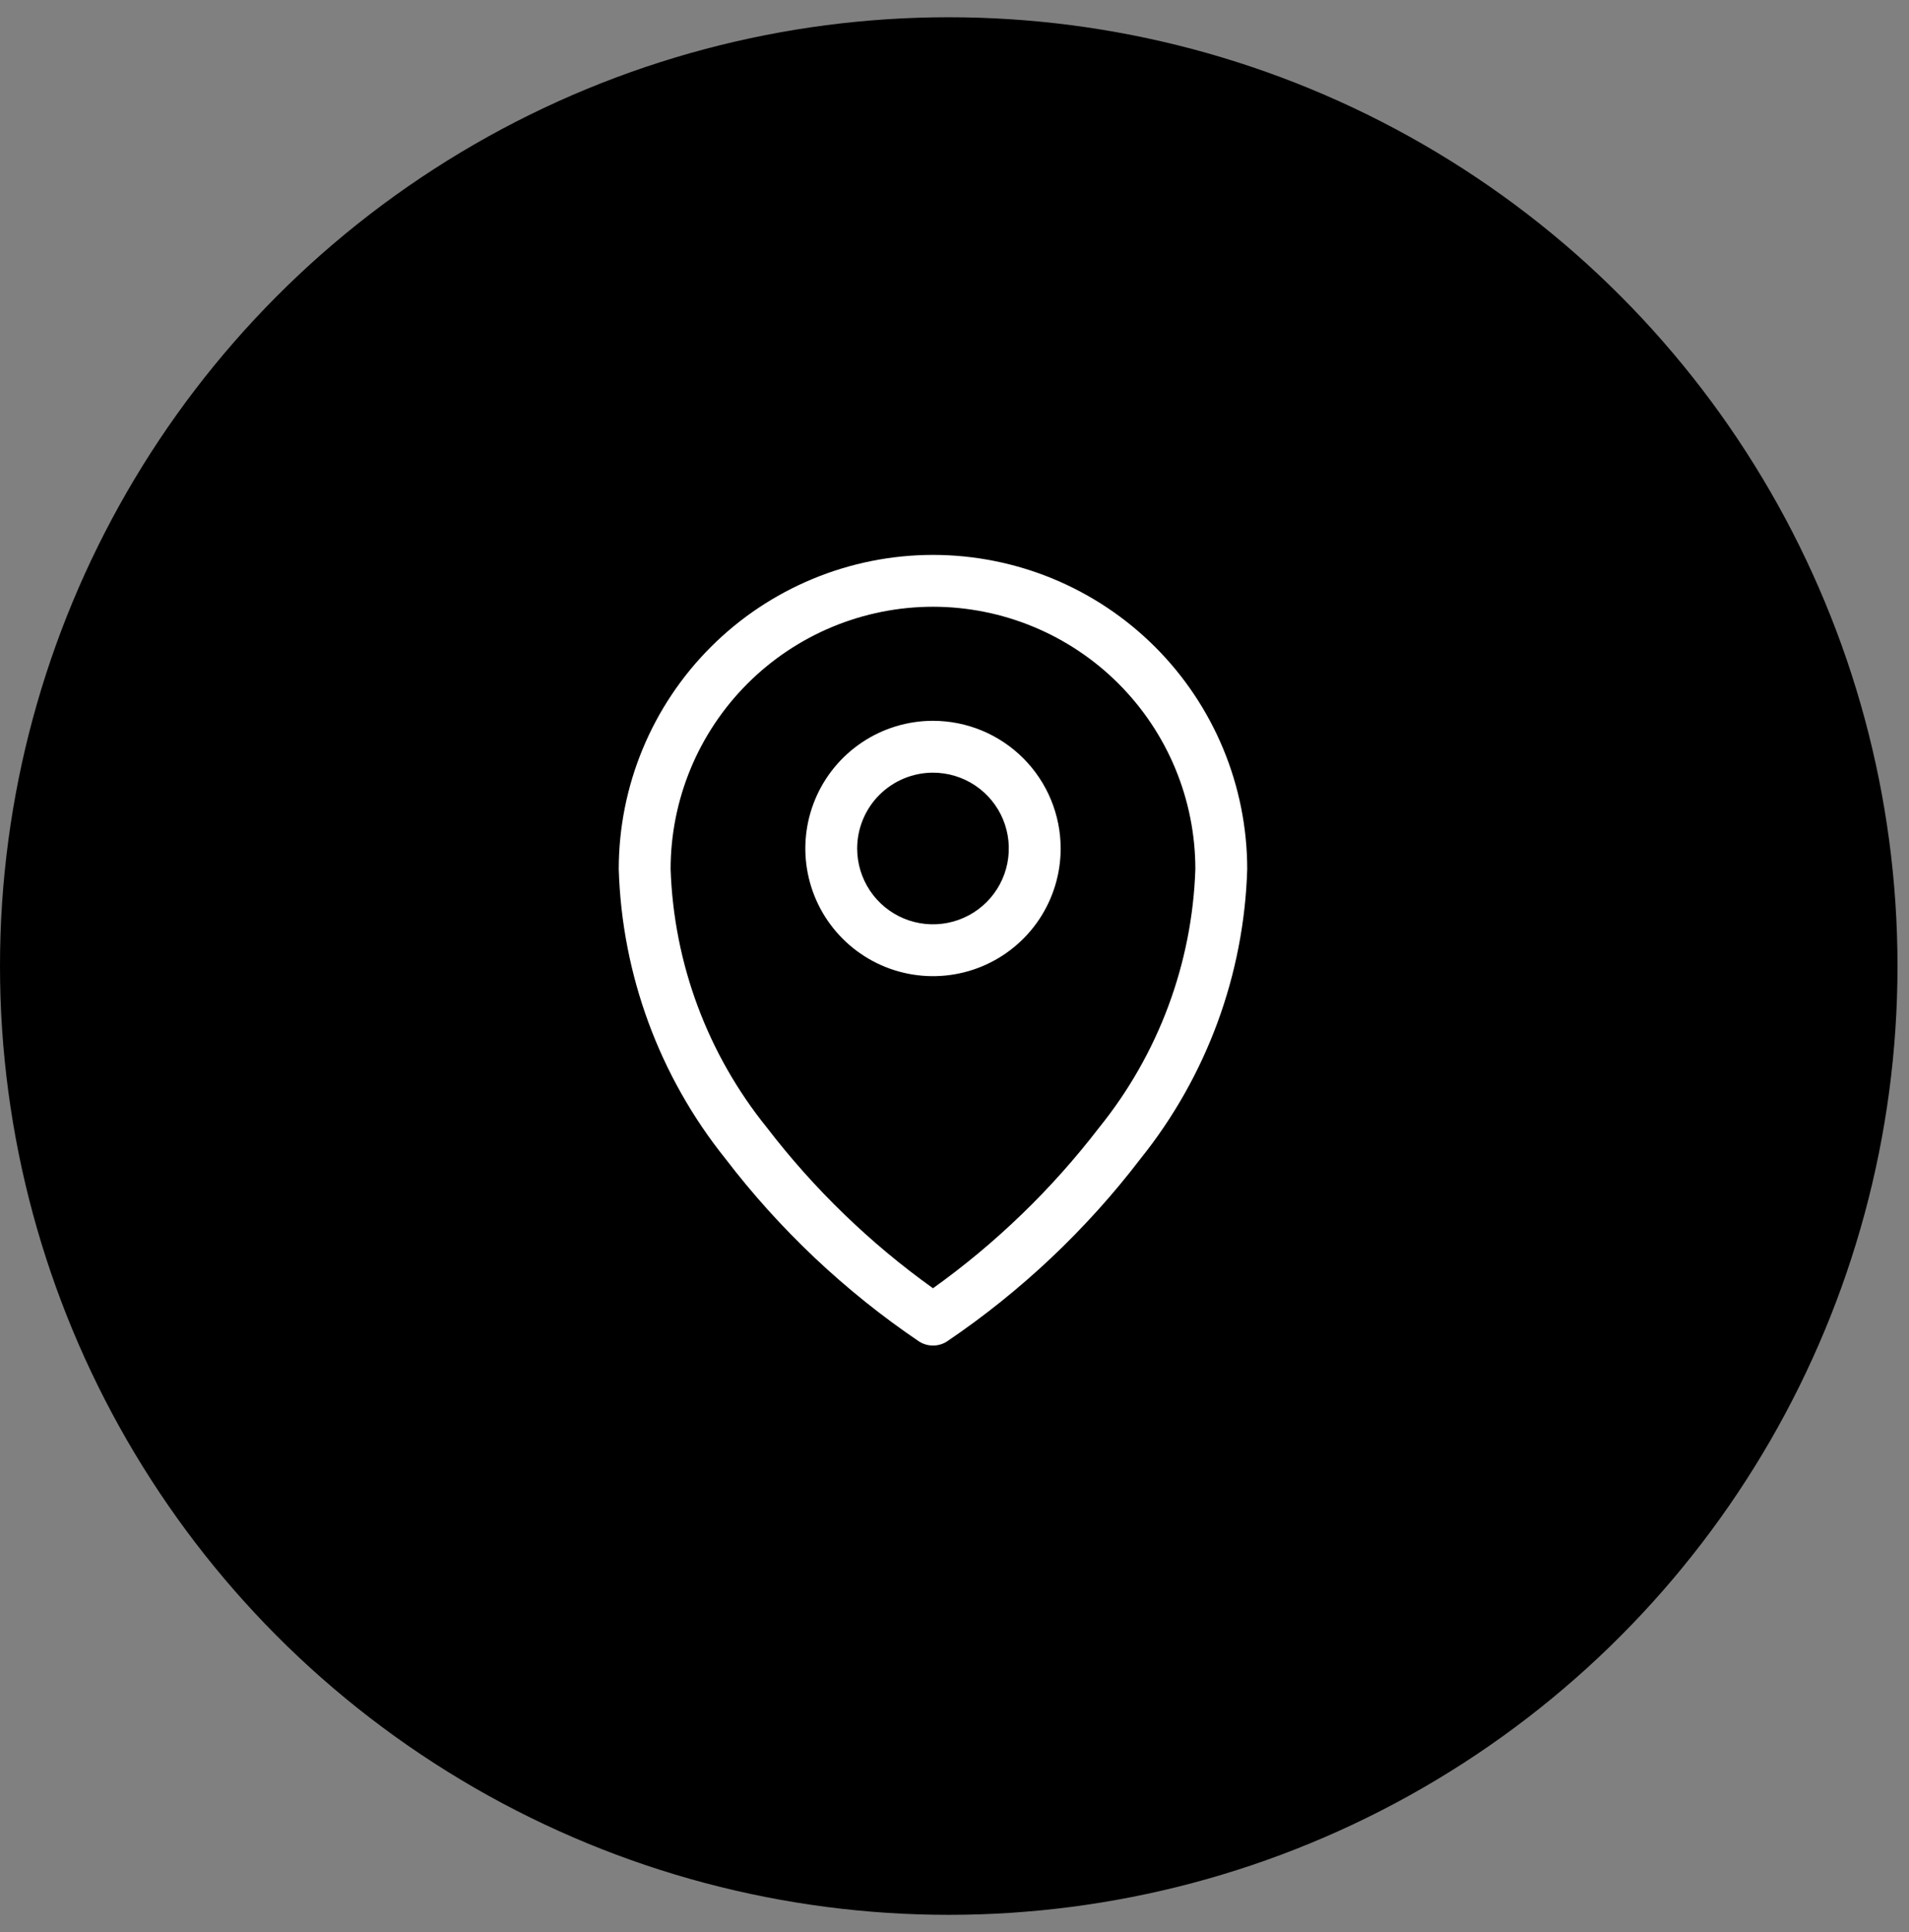 <svg xmlns="http://www.w3.org/2000/svg" width="83" height="84" viewBox="0 0 83 84" fill="none"><rect x="0" y="0" width="83" height="84" fill="#808080" stroke="none"/><circle cx="41.25" cy="42" r="41.25" fill="black"></circle><g clip-path="url(#clip0_1_415)"><path fill-rule="evenodd" clip-rule="evenodd" d="M40.565 31.338C39.467 31.338 38.394 31.664 37.481 32.274C36.568 32.884 35.857 33.751 35.437 34.765C35.017 35.779 34.907 36.895 35.121 37.972C35.335 39.049 35.864 40.038 36.64 40.814C37.416 41.59 38.405 42.119 39.482 42.333C40.559 42.547 41.675 42.437 42.689 42.017C43.703 41.597 44.57 40.886 45.18 39.973C45.79 39.06 46.116 37.987 46.116 36.889C46.115 35.417 45.53 34.006 44.489 32.965C43.448 31.924 42.037 31.339 40.565 31.338ZM40.565 33.593C41.217 33.593 41.854 33.786 42.396 34.148C42.938 34.51 43.361 35.025 43.611 35.627C43.86 36.23 43.925 36.893 43.798 37.532C43.671 38.172 43.357 38.759 42.896 39.22C42.435 39.681 41.847 39.995 41.208 40.122C40.569 40.25 39.906 40.184 39.303 39.935C38.701 39.685 38.186 39.263 37.824 38.721C37.462 38.178 37.268 37.541 37.268 36.889C37.269 36.015 37.616 35.177 38.234 34.559C38.853 33.941 39.691 33.593 40.565 33.593Z" fill="white"></path><path fill-rule="evenodd" clip-rule="evenodd" d="M40.565 24.125C36.942 24.127 33.468 25.567 30.906 28.128C28.344 30.69 26.904 34.164 26.902 37.787C27.04 42.376 28.668 46.796 31.541 50.377C33.901 53.463 36.744 56.147 39.961 58.324C40.141 58.439 40.351 58.5 40.565 58.5C40.779 58.5 40.988 58.439 41.169 58.324C44.386 56.147 47.229 53.463 49.588 50.377C52.461 46.796 54.09 42.376 54.227 37.787C54.225 34.164 52.785 30.69 50.223 28.128C47.661 25.567 44.187 24.127 40.565 24.125ZM40.565 26.379C43.59 26.381 46.49 27.583 48.63 29.722C50.769 31.861 51.971 34.762 51.972 37.787C51.836 41.888 50.366 45.833 47.787 49.024C45.737 51.696 43.303 54.05 40.565 56.009C37.826 54.049 35.392 51.694 33.342 49.022C30.763 45.83 29.294 41.886 29.157 37.785C29.159 34.76 30.361 31.86 32.5 29.721C34.639 27.583 37.54 26.381 40.565 26.379Z" fill="white"></path></g><defs><clipPath id="clip0_1_415"><rect width="34.375" height="34.375" fill="white" transform="translate(23.375 24.125)"></rect></clipPath></defs></svg>